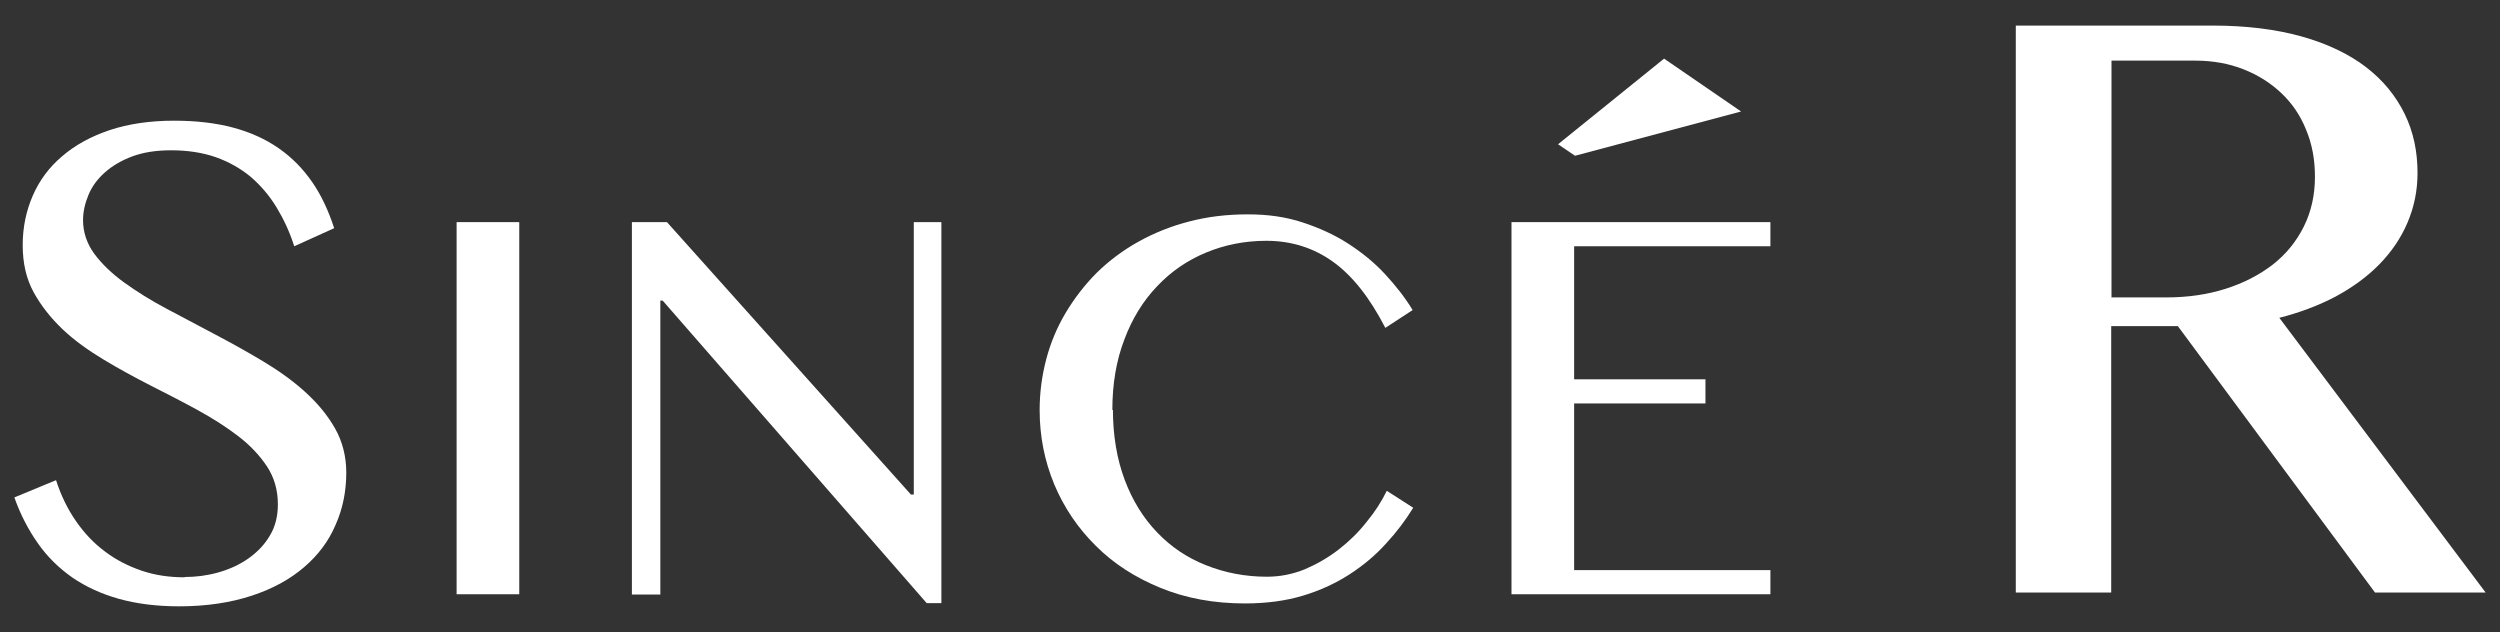 <?xml version="1.0" encoding="UTF-8"?>
<svg id="_レイヤー_2" data-name="レイヤー 2" xmlns="http://www.w3.org/2000/svg" viewBox="0 0 87 22">
  <rect x="0" y="0" width="87" height="22" fill="#333333" stroke="none"/>
  <defs>
    <style>
      .cls-1 {
        fill: #fff;
      }

      .cls-2 {
        fill: none;
      }
    </style>
  </defs>
  <g id="_背景" data-name="背景">
    <g>
      <g>
        <path class="cls-1" d="m70.15.89h6.84c1.18,0,2.22.13,3.11.38.89.25,1.64.61,2.23,1.06.6.46,1.04,1,1.35,1.63s.45,1.32.45,2.06c0,.62-.12,1.19-.35,1.73-.23.54-.56,1.02-.98,1.45s-.93.8-1.52,1.12c-.59.31-1.25.56-1.96.74l7.18,9.56h-3.85l-6.86-9.27h-2.32v9.27h-3.32V.89Zm3.32,9.46h1.92c.74,0,1.43-.1,2.06-.3.63-.2,1.17-.48,1.64-.84.46-.36.82-.8,1.08-1.32s.39-1.1.39-1.74c0-.6-.1-1.14-.31-1.64-.2-.5-.49-.92-.86-1.27-.37-.35-.81-.63-1.32-.83s-1.07-.3-1.67-.3h-2.92v8.23Z"/>
        <g>
          <path class="cls-1" d="m60.59,3.88l-5.78,1.54-.59-.4,3.69-2.98,2.68,1.84Z"/>
          <g>
            <path class="cls-1" d="m6.42,20.08c.4,0,.79-.05,1.18-.16s.74-.27,1.05-.49c.31-.22.56-.48.74-.79.19-.31.28-.68.28-1.09,0-.5-.13-.94-.38-1.32-.26-.39-.59-.74-1.01-1.06s-.89-.62-1.42-.91-1.08-.57-1.63-.85-1.1-.58-1.63-.9-1.01-.66-1.42-1.05c-.41-.39-.75-.82-1.01-1.29-.26-.48-.38-1.02-.38-1.64s.12-1.19.35-1.72.57-.99,1.02-1.37c.45-.39,1-.69,1.65-.91.66-.22,1.41-.33,2.25-.33.77,0,1.45.08,2.05.24s1.13.4,1.59.72c.46.32.84.71,1.16,1.17s.57,1,.77,1.61l-1.39.63c-.16-.5-.37-.95-.62-1.36-.25-.41-.55-.76-.9-1.06-.35-.29-.76-.52-1.21-.68-.46-.16-.98-.24-1.56-.24-.51,0-.96.07-1.34.21-.38.14-.7.33-.96.56-.26.23-.45.49-.57.78s-.19.58-.19.88c0,.42.13.81.39,1.17.26.35.61.69,1.04,1s.92.62,1.47.91,1.11.59,1.68.89c.57.3,1.13.61,1.68.94.55.33,1.04.68,1.47,1.07.43.39.78.81,1.04,1.27.26.46.39.98.39,1.54,0,.64-.12,1.25-.37,1.81-.24.57-.61,1.06-1.1,1.48-.49.42-1.09.75-1.82.99s-1.57.37-2.53.37c-.78,0-1.48-.09-2.09-.26-.61-.17-1.15-.42-1.62-.74-.47-.33-.87-.72-1.2-1.19-.33-.47-.61-1-.82-1.6l1.45-.6c.17.53.4,1,.69,1.42s.62.77,1.01,1.06c.38.29.81.51,1.28.67.47.16.97.23,1.5.23Z"/>
            <path class="cls-1" d="m15.89,7.73h2.18v12.95h-2.18V7.73Z"/>
            <path class="cls-1" d="m21.99,7.73h1.22l8.49,9.48h.1V7.73h.96v13.26h-.51l-9.19-10.53h-.08v10.23h-.99V7.73Z"/>
            <path class="cls-1" d="m38.73,14.26c0,.9.14,1.72.41,2.44.27.72.65,1.33,1.13,1.83.48.5,1.04.88,1.7,1.14.65.26,1.36.4,2.12.4.46,0,.9-.09,1.32-.26.42-.18.82-.41,1.18-.69.36-.28.69-.6.97-.96.29-.35.52-.71.7-1.08l.92.59c-.27.44-.58.85-.95,1.25-.36.4-.79.76-1.27,1.07-.48.31-1.02.56-1.62.74-.6.18-1.27.27-2.02.27-1.07,0-2.05-.18-2.93-.54-.88-.36-1.63-.84-2.25-1.46-.62-.61-1.11-1.33-1.45-2.14-.34-.82-.51-1.68-.51-2.59,0-.61.08-1.2.23-1.77s.38-1.12.68-1.62c.3-.5.66-.97,1.08-1.39.43-.42.91-.78,1.45-1.08s1.13-.54,1.76-.7c.64-.17,1.32-.25,2.04-.25s1.33.09,1.91.28,1.11.43,1.59.74c.48.31.91.66,1.28,1.06.37.4.7.82.96,1.25l-.95.62c-.54-1.05-1.15-1.82-1.82-2.3-.67-.48-1.44-.73-2.32-.73-.75,0-1.45.14-2.1.41-.65.27-1.22.66-1.7,1.17-.49.51-.87,1.13-1.14,1.85-.28.73-.42,1.54-.42,2.46Z"/>
            <path class="cls-1" d="m61.61,7.73v.84h-6.83v4.63h4.57v.84h-4.57v5.8h6.83v.84h-9.01V7.73h9.01Z"/>
          </g>
        </g>
      </g>
      <rect class="cls-2" width="87" height="22"/>
    </g>
  </g>
</svg>